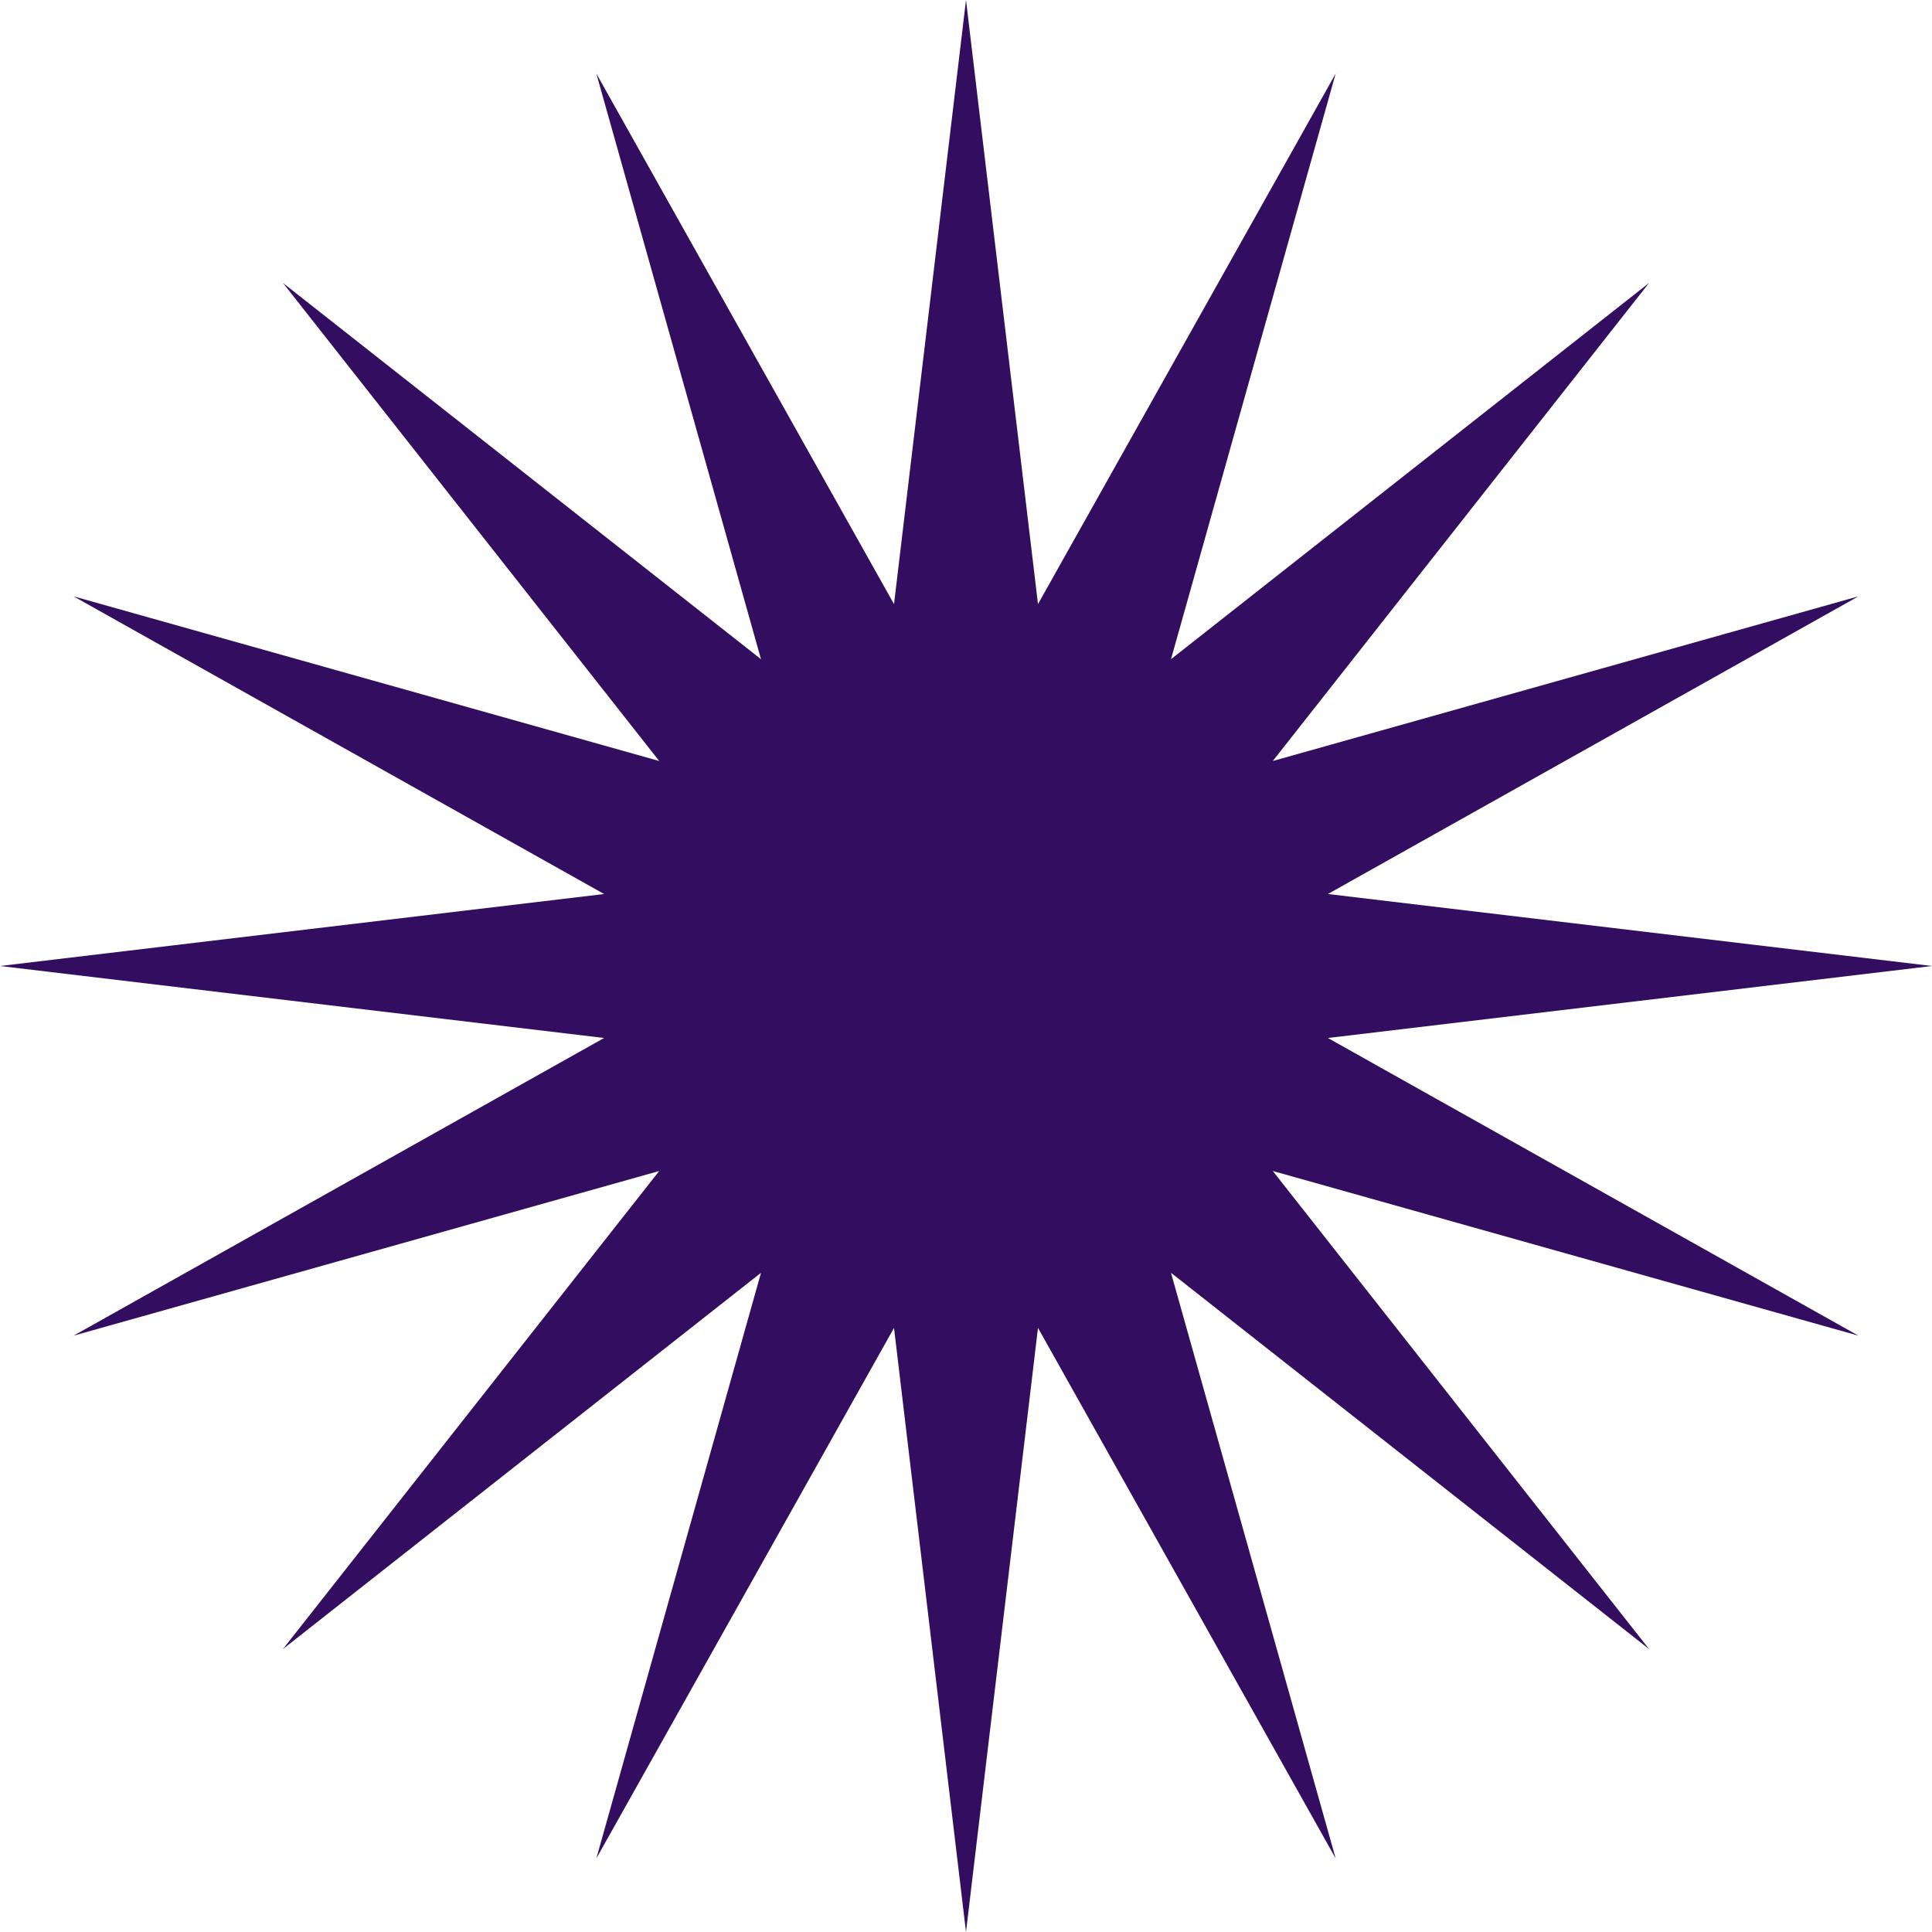 <?xml version="1.0" encoding="UTF-8"?> <svg xmlns="http://www.w3.org/2000/svg" width="142" height="142" viewBox="0 0 142 142" fill="none"> <path d="M71 0L76.291 44.401L98.171 5.405L86.067 48.451L121.205 20.795L93.549 55.933L136.595 43.83L97.599 65.709L142 71L97.599 76.291L136.595 98.171L93.549 86.067L121.205 121.205L86.067 93.549L98.171 136.595L76.291 97.599L71 142L65.709 97.599L43.83 136.595L55.933 93.549L20.795 121.205L48.451 86.067L5.405 98.171L44.401 76.291L0 71L44.401 65.709L5.405 43.83L48.451 55.933L20.795 20.795L55.933 48.451L43.83 5.405L65.709 44.401L71 0Z" fill="#330E60"></path> </svg> 